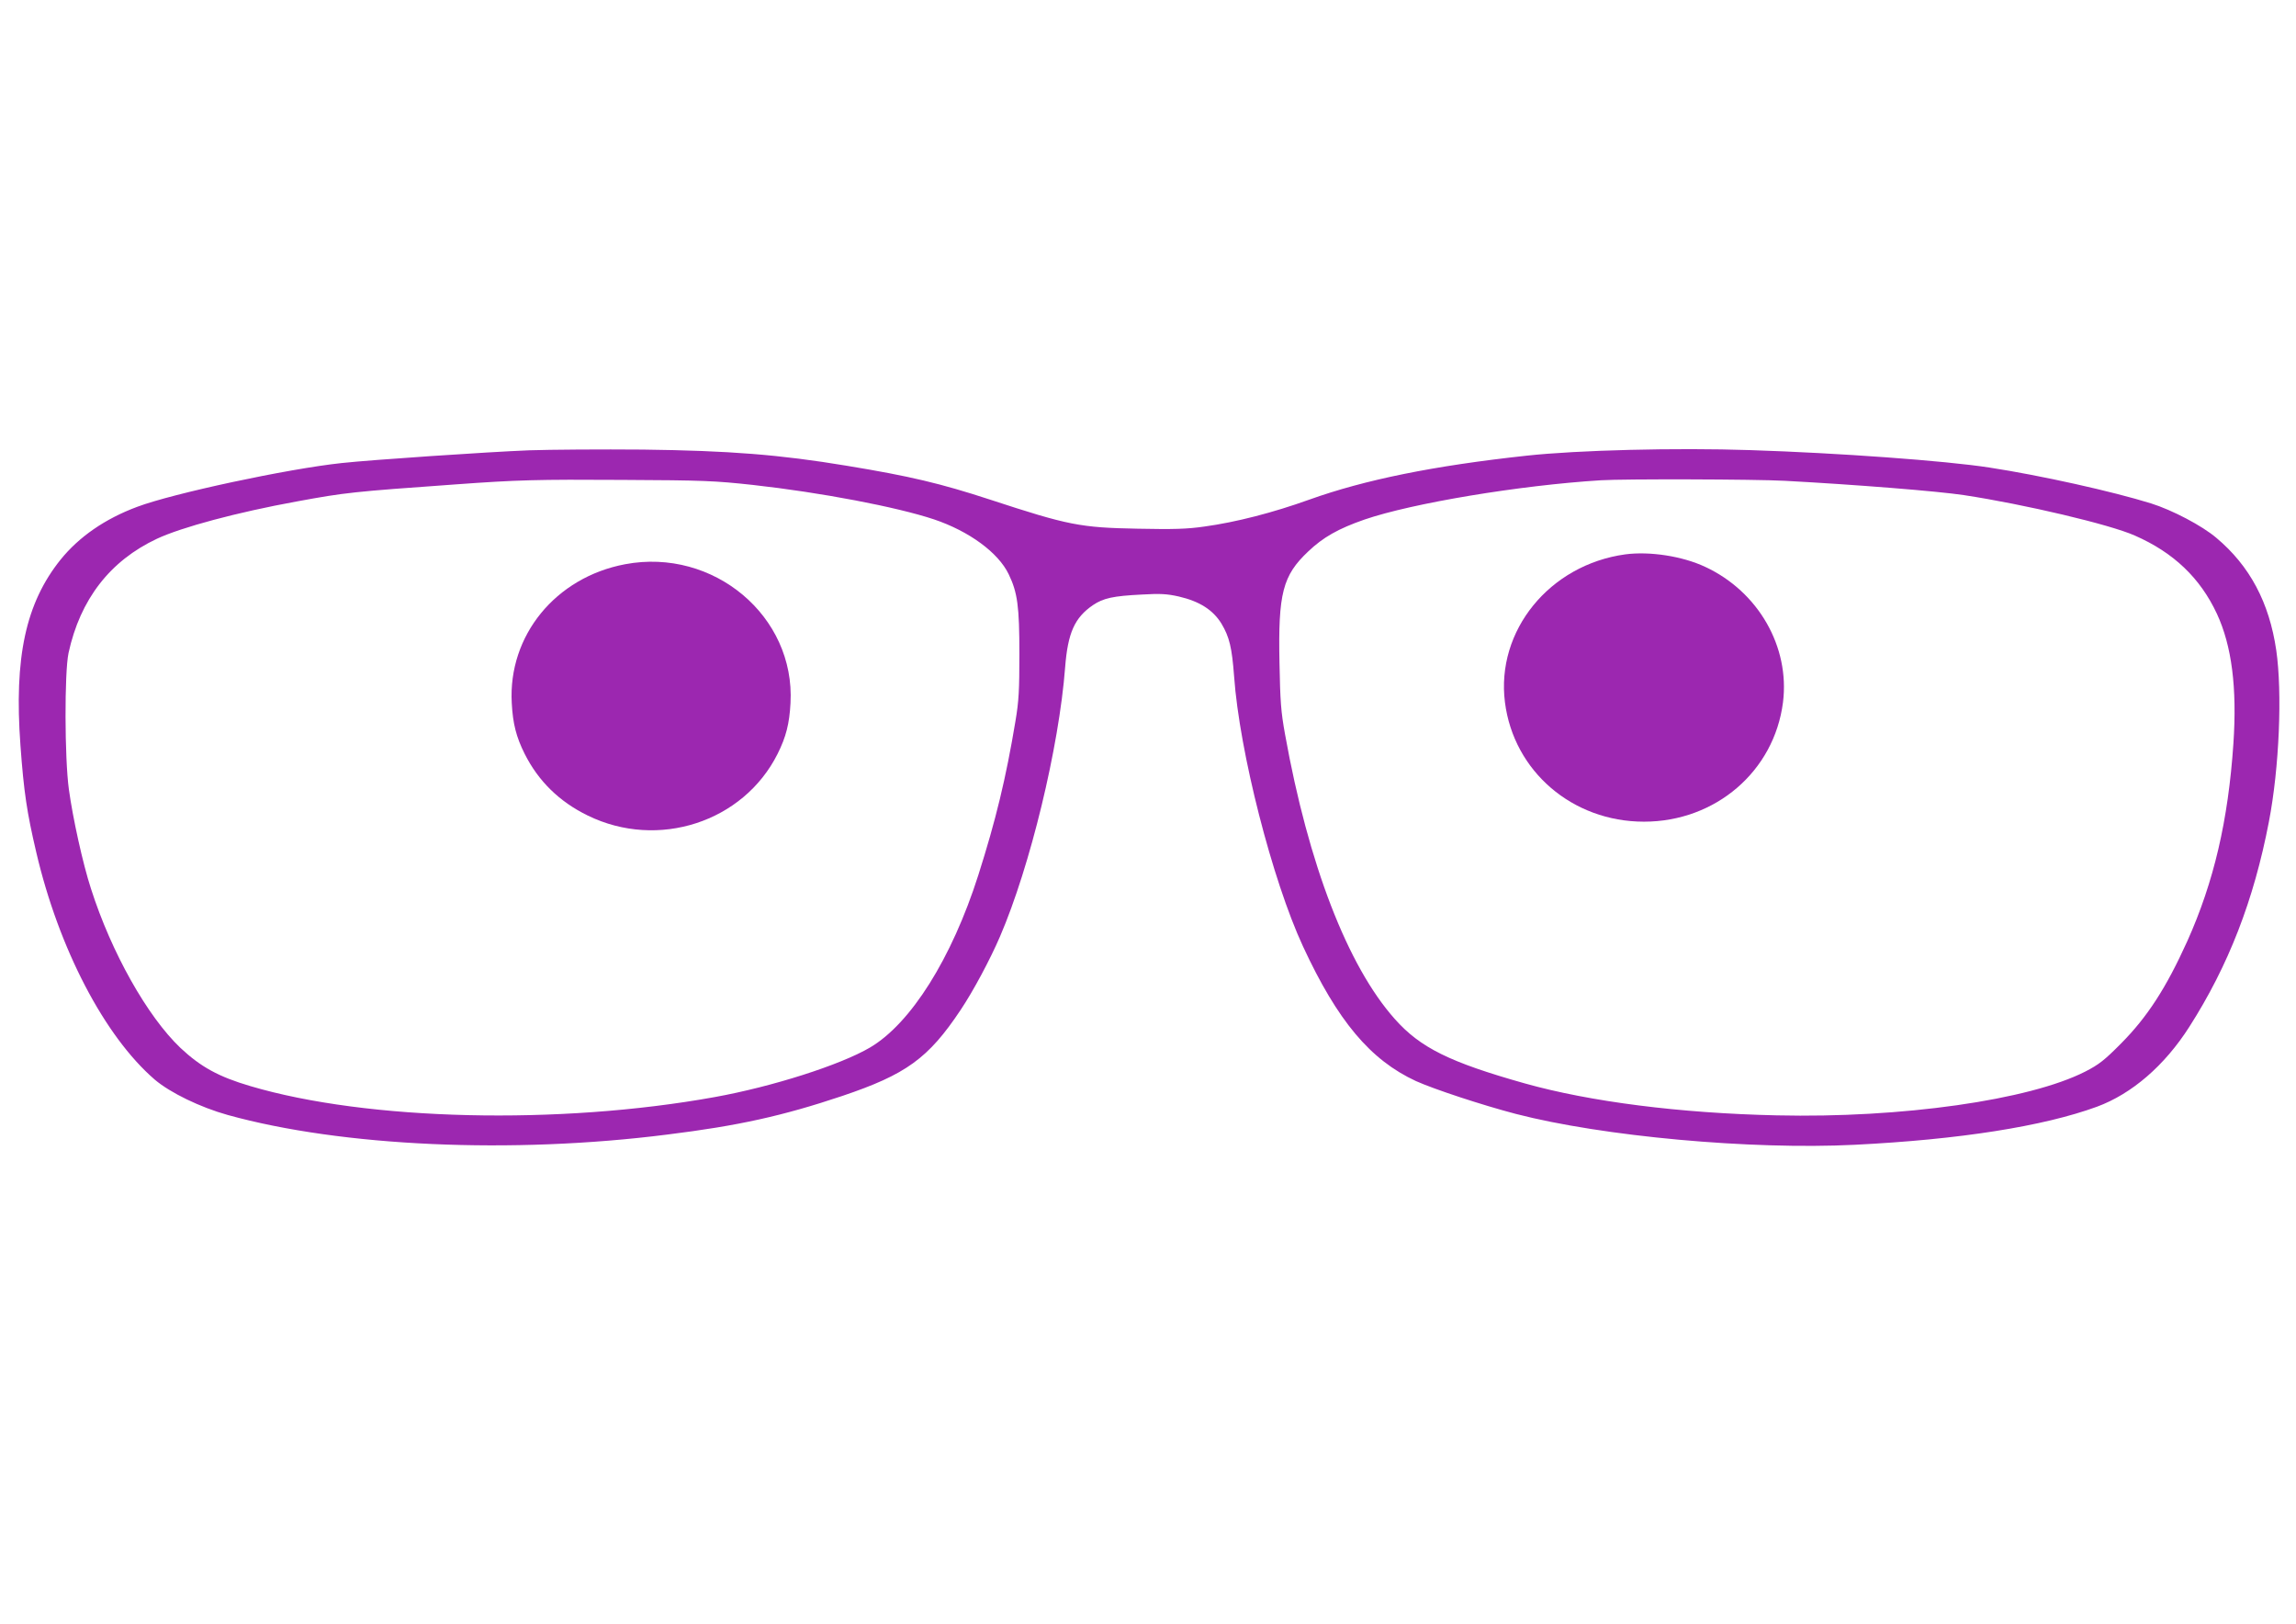 <?xml version="1.0" standalone="no"?>
<!DOCTYPE svg PUBLIC "-//W3C//DTD SVG 20010904//EN"
 "http://www.w3.org/TR/2001/REC-SVG-20010904/DTD/svg10.dtd">
<svg version="1.0" xmlns="http://www.w3.org/2000/svg"
 width="1280pt" height="905pt" viewBox="0 0 1280 905"
 preserveAspectRatio="xMidYMid meet">
<g transform="translate(0,905) scale(0.1,-0.1)"
fill="#9c27b0" stroke="none">
<path d="M2950 6540 c-230 -9 -880 -53 -1045 -71 -301 -32 -941 -169 -1140
-244 -180 -67 -324 -167 -427 -294 -195 -243 -260 -545 -224 -1036 19 -261 36
-373 88 -595 125 -536 381 -1027 661 -1268 86 -73 253 -154 407 -197 636 -176
1584 -219 2450 -109 396 49 644 104 975 215 356 120 480 209 660 479 71 106
165 282 220 410 168 390 329 1055 363 1500 15 193 53 277 155 347 58 39 112
51 272 59 104 6 140 4 207 -11 116 -27 191 -75 238 -152 44 -74 58 -133 70
-293 30 -421 213 -1136 384 -1505 193 -416 375 -633 630 -751 100 -45 366
-133 557 -183 482 -125 1310 -201 1889 -172 584 29 1052 103 1350 212 195 72
377 229 515 445 218 341 360 706 444 1144 58 301 75 719 41 955 -39 267 -148
471 -334 627 -80 68 -246 155 -364 192 -212 66 -614 156 -902 200 -246 38
-838 81 -1330 97 -419 14 -965 0 -1250 -31 -517 -56 -901 -134 -1211 -245
-200 -72 -409 -126 -585 -150 -96 -14 -172 -16 -370 -12 -322 6 -388 19 -824
162 -275 90 -447 131 -800 189 -374 62 -654 84 -1135 90 -231 2 -517 0 -635
-4z m1247 -193 c379 -42 803 -123 1010 -192 196 -66 358 -185 416 -305 50
-103 60 -181 60 -445 0 -202 -3 -262 -22 -375 -53 -319 -110 -553 -207 -858
-148 -464 -376 -827 -604 -961 -165 -97 -544 -218 -865 -276 -869 -157 -1937
-132 -2589 61 -177 52 -277 107 -390 213 -184 175 -385 531 -499 888 -45 138
-101 392 -123 553 -24 174 -25 651 -2 760 65 299 231 514 493 637 137 64 445
147 780 208 272 50 311 54 885 95 344 25 455 28 930 25 453 -2 515 -5 727 -28z
m5753 23 c392 -21 857 -58 1000 -80 336 -51 811 -163 951 -225 217 -95 365
-237 458 -436 83 -179 113 -412 92 -724 -29 -429 -109 -771 -257 -1101 -118
-261 -223 -423 -369 -570 -93 -94 -124 -118 -200 -157 -312 -159 -1024 -260
-1720 -244 -541 12 -1040 76 -1404 178 -419 118 -583 199 -725 359 -263 295
-482 862 -612 1587 -23 126 -27 185 -31 398 -8 388 18 487 160 621 83 79 167
127 314 178 265 91 864 191 1318 219 128 8 860 6 1025 -3z"/>
<path d="M3485 5905 c-388 -73 -653 -398 -632 -774 6 -115 25 -189 72 -283 77
-153 194 -267 352 -344 391 -191 867 -37 1058 344 47 94 66 168 72 283 27 484
-429 867 -922 774z"/>
<path d="M9061 5960 c-423 -58 -722 -426 -671 -825 49 -384 376 -665 775 -665
399 0 726 281 775 665 39 309 -137 617 -433 755 -127 60 -310 88 -446 70z"/>
</g>
</svg>
